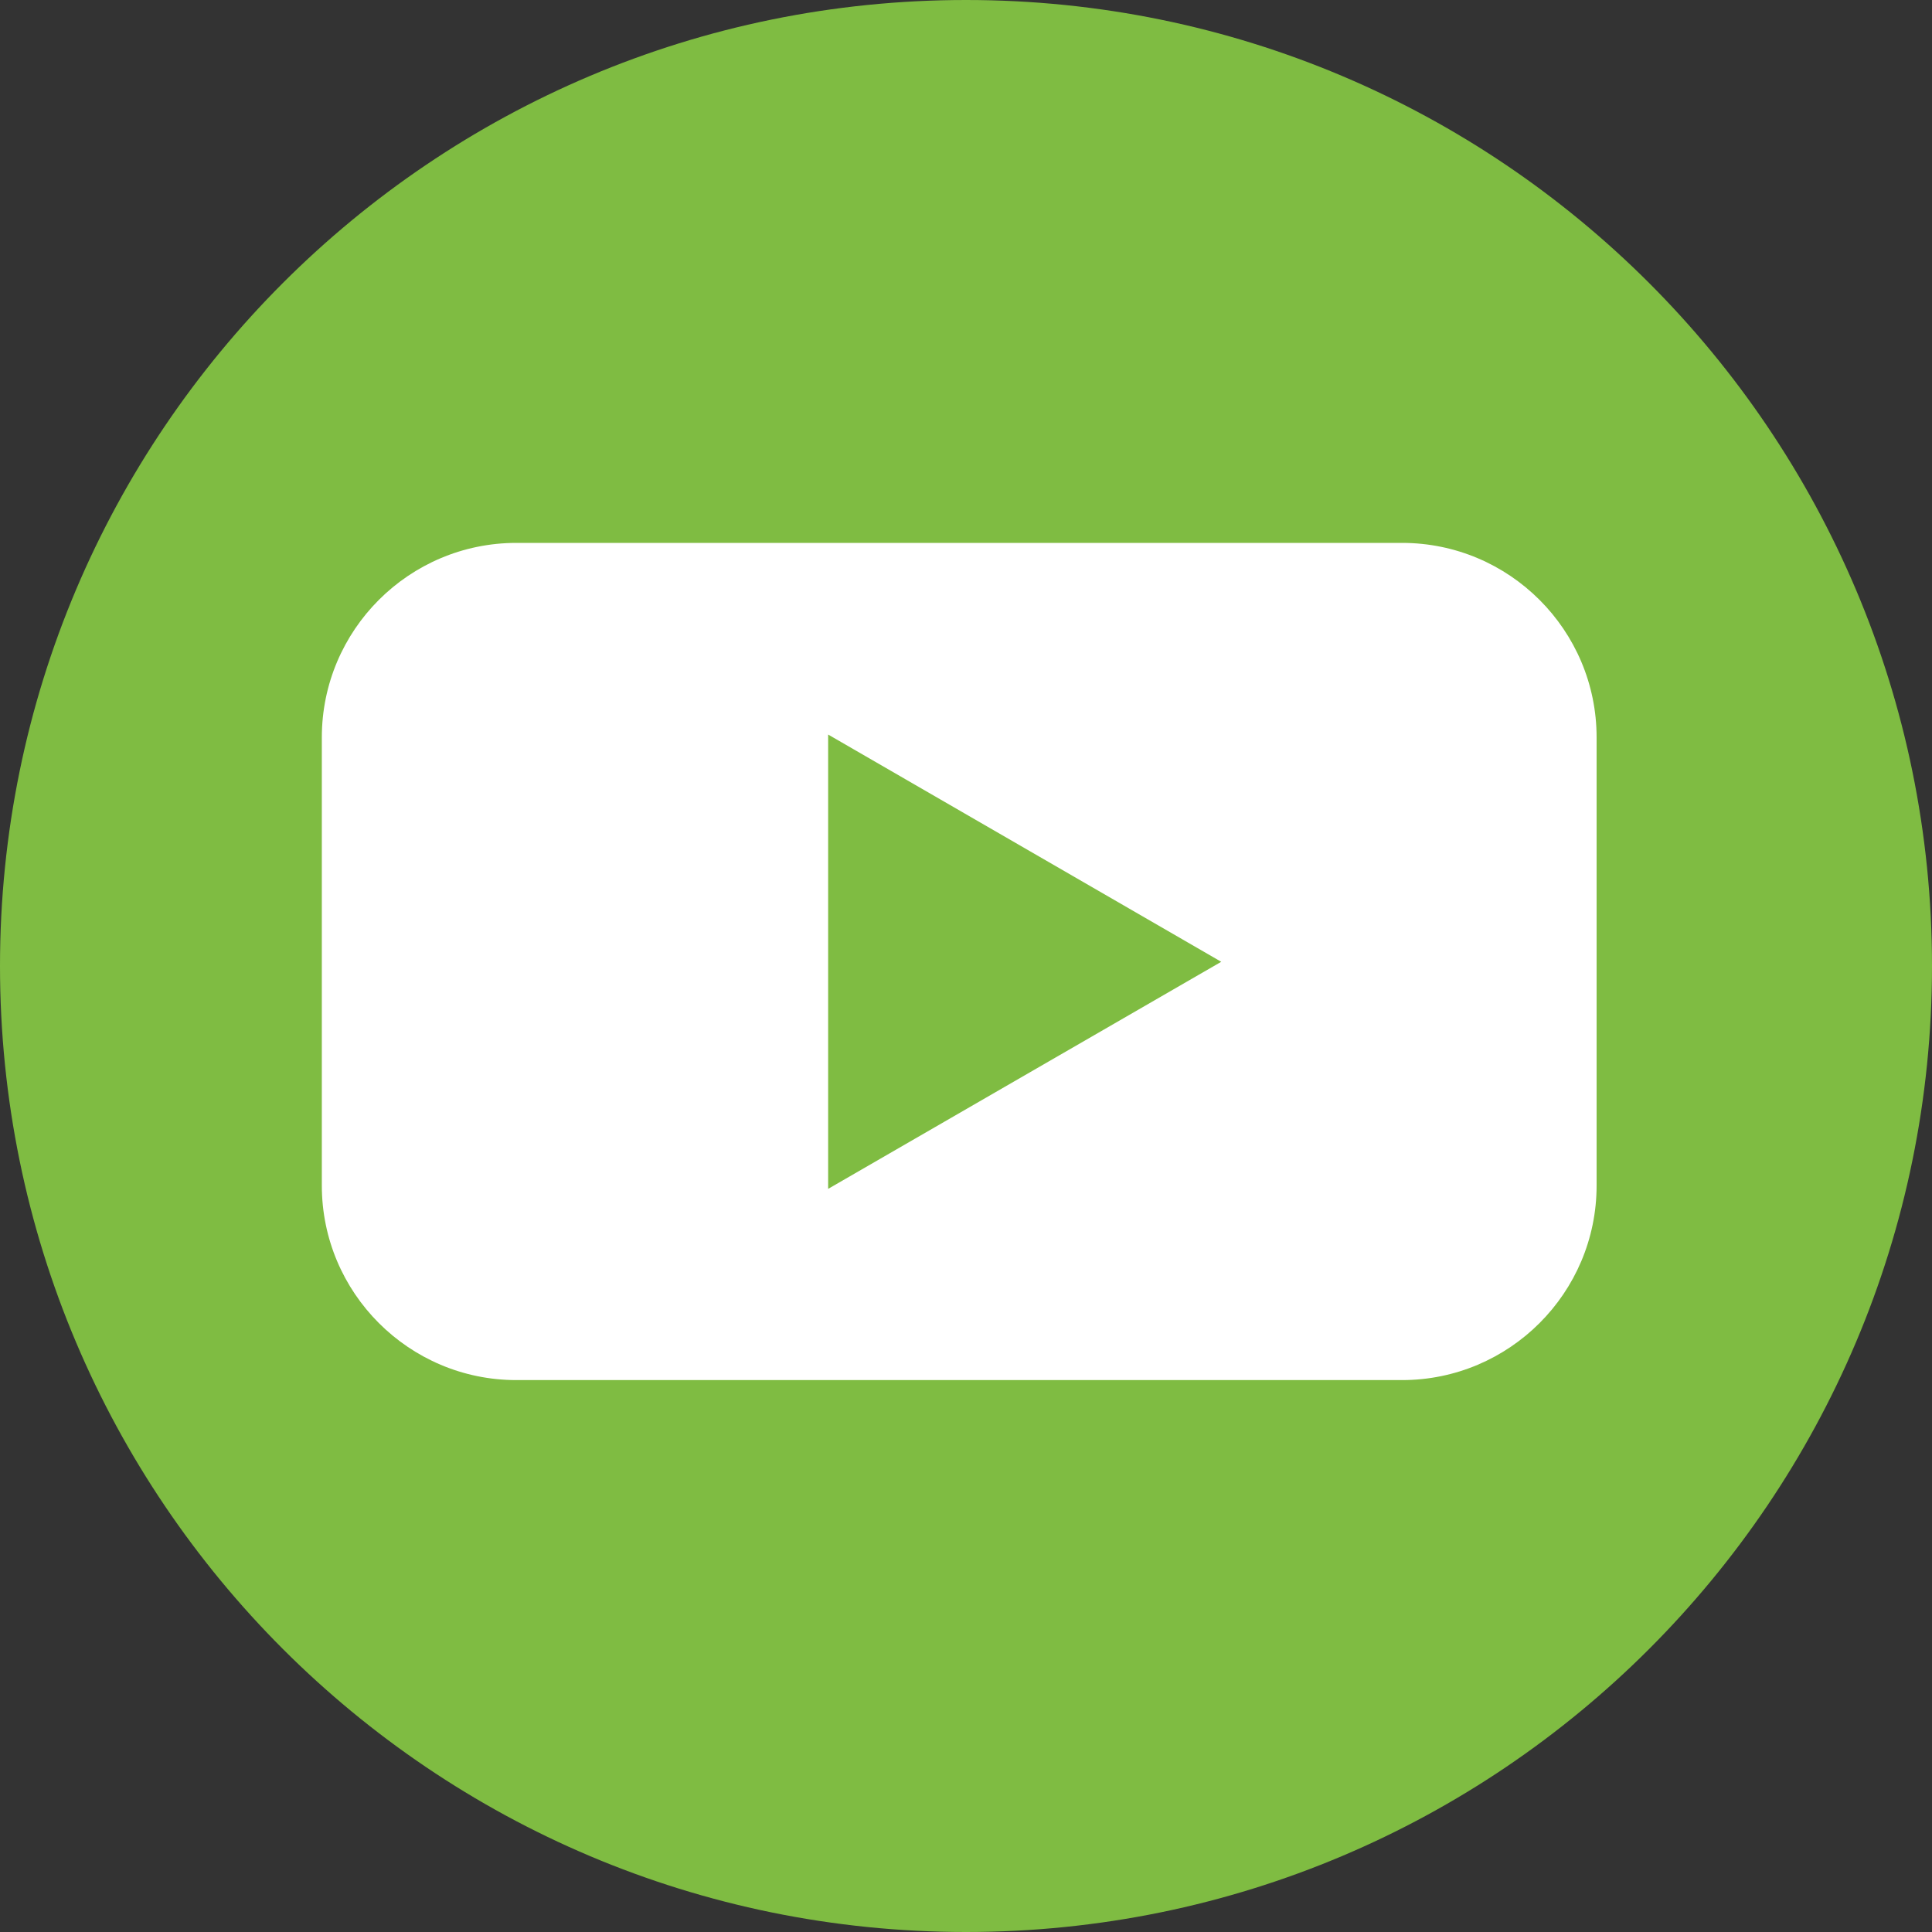 <svg xmlns="http://www.w3.org/2000/svg" xmlns:xlink="http://www.w3.org/1999/xlink" width="60" zoomAndPan="magnify" viewBox="0 0 45 45" height="60" preserveAspectRatio="xMidYMid meet" version="1.2"><rect x="0" y="0" width="45" height="45" fill="#333333" stroke="none"/><defs><clipPath id="2151c653f7"><path d="M 22.5 0 C 10.074 0 0 10.074 0 22.5 C 0 34.926 10.074 45 22.5 45 C 34.926 45 45 34.926 45 22.5 C 45 10.074 34.926 0 22.5 0 Z M 22.5 0 "/></clipPath><clipPath id="c7150320b5"><path d="M 7.484 12.645 L 37.484 12.645 L 37.484 32.145 L 7.484 32.145 Z M 7.484 12.645 "/></clipPath></defs><g id="16391e6e34"><g clip-rule="nonzero" clip-path="url(#2151c653f7)"><rect x="0" width="45" y="0" height="45" style="fill:#7fbc42;fill-opacity:1;stroke:none;"/></g><g clip-rule="nonzero" clip-path="url(#c7150320b5)"><path style=" stroke:none;fill-rule:nonzero;fill:#ffffff;fill-opacity:1;" d="M 32.656 12.645 L 12.027 12.645 C 9.527 12.645 7.496 14.676 7.496 17.176 L 7.496 27.613 C 7.496 30.113 9.527 32.145 12.027 32.145 L 32.656 32.145 C 35.156 32.145 37.188 30.113 37.188 27.613 L 37.188 17.176 C 37.188 14.676 35.156 12.645 32.656 12.645 Z M 19.289 27.688 L 19.289 17.109 L 28.445 22.402 L 19.289 27.691 Z M 19.289 27.688 "/></g></g></svg>